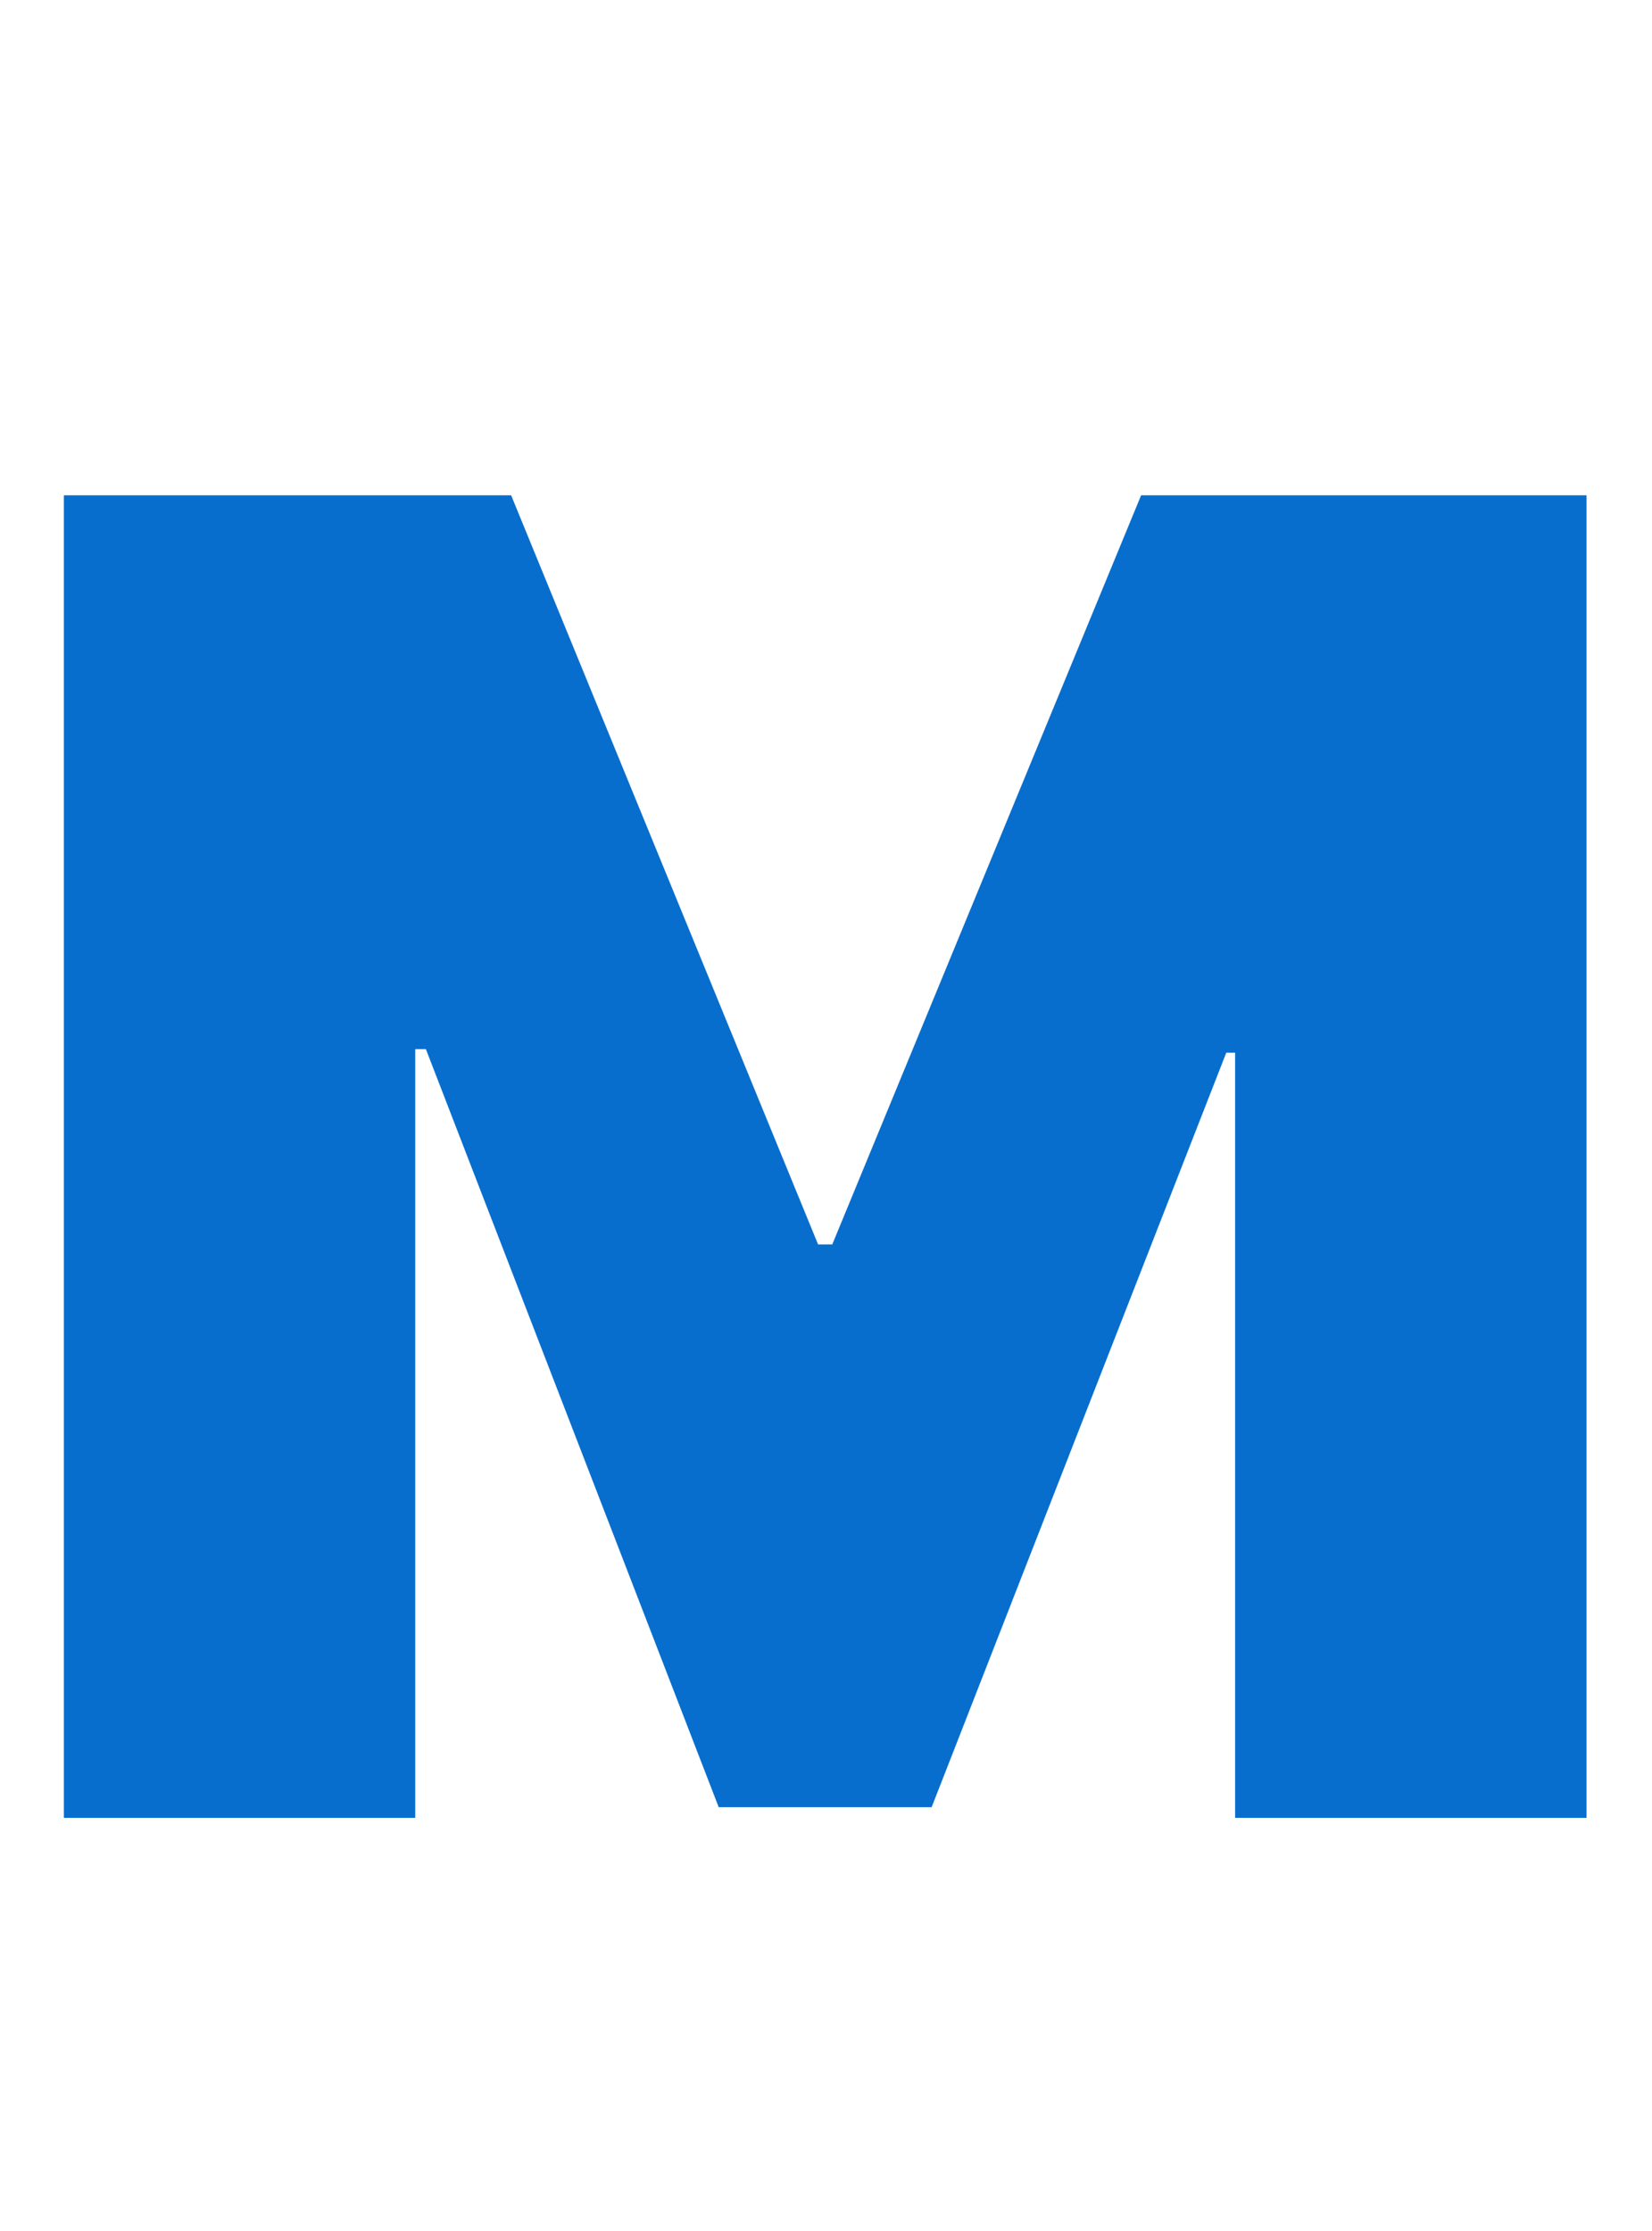 <?xml version="1.0" encoding="UTF-8"?> <svg xmlns="http://www.w3.org/2000/svg" width="20" height="27" viewBox="0 0 20 27" fill="none"><path d="M0.773 5.994H6.188L9.904 15.06H10.076L13.815 5.994H19.207V22H14.953V12.74H14.846L11.279 21.871H8.701L5.156 12.697H5.027V22H0.773V5.994Z" fill="#086ECD"></path></svg> 